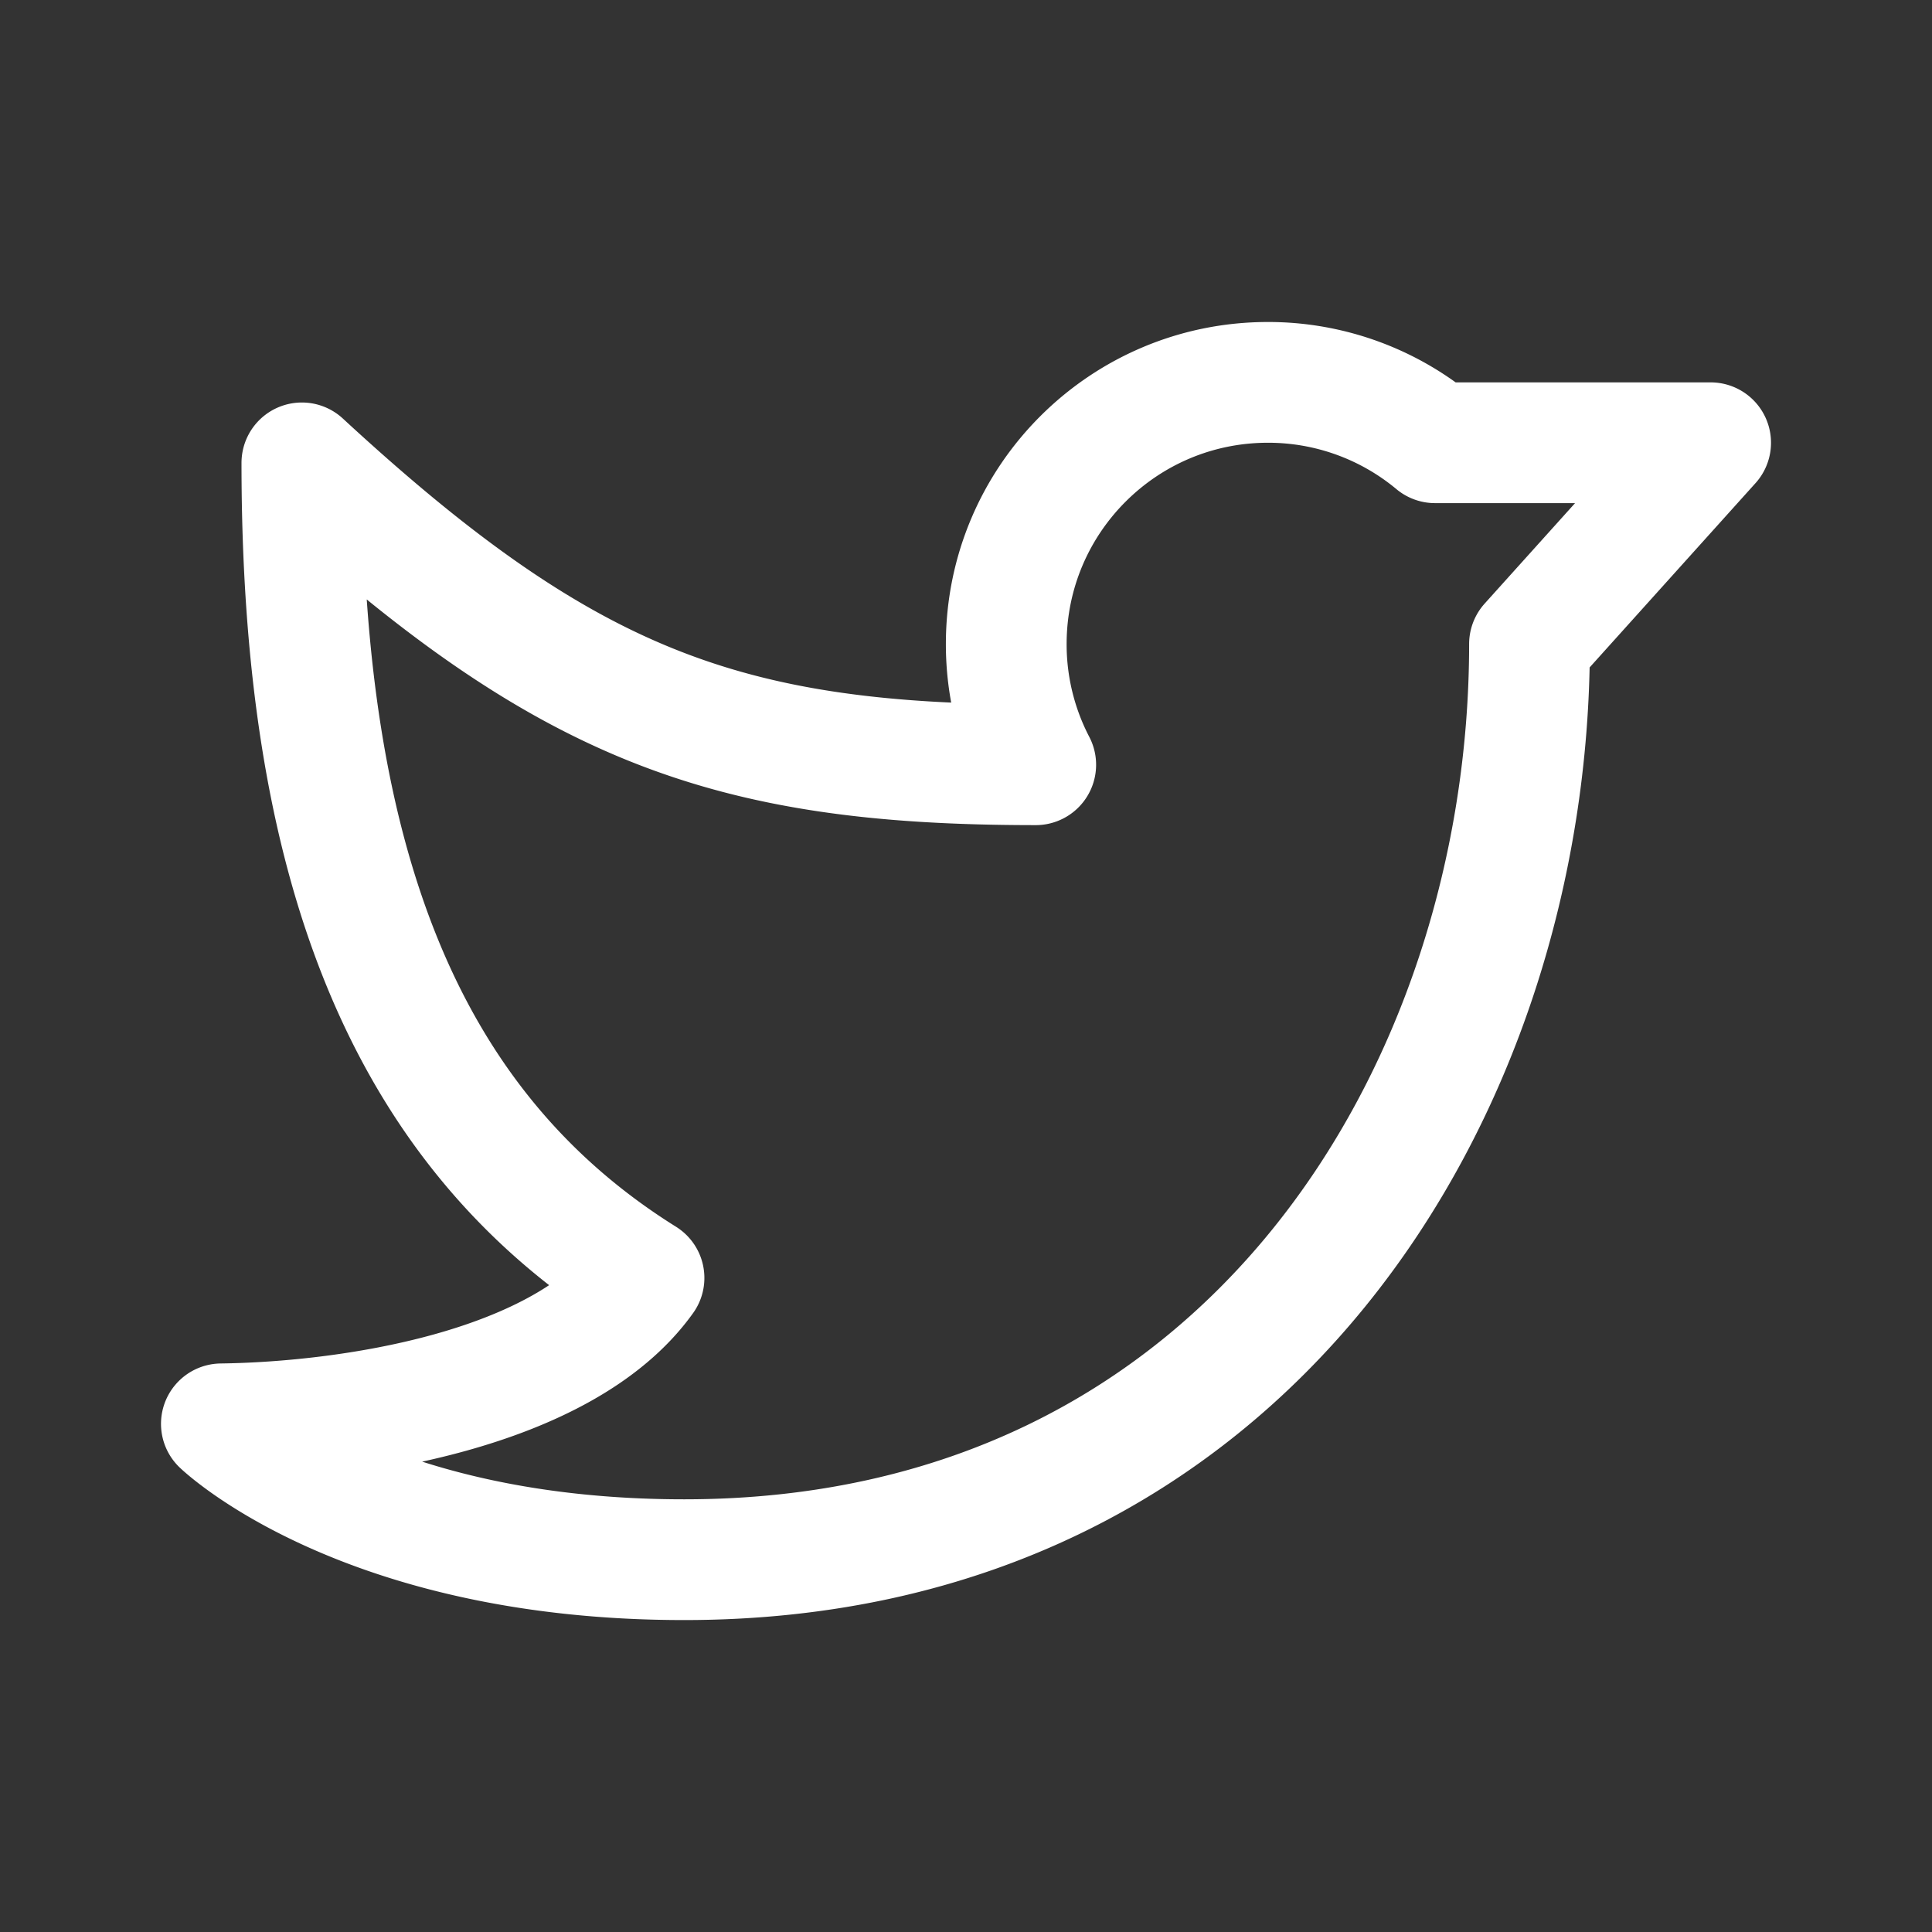 <svg width="800" height="800" fill="none" xmlns="http://www.w3.org/2000/svg"><rect width="100%" height="100%" fill="#333333" stroke="none"/><path d="M525 158.333c-59.829 0-108.333 48.5-108.333 108.334a107.867 107.867 0 0012.204 50c-128.871 0-195.538-25-303.871-125 0 164.583 41.667 275 141.667 337.5-33.334 46.666-122.221 59.72-175 60.416 0 0 58.333 56.25 191.666 56.25 233.334 0 350-194.929 350-379.166l75-83.334H594.225a107.89 107.89 0 00-69.225-25z" stroke="#fff" stroke-width="50" stroke-linejoin="round"/></svg>